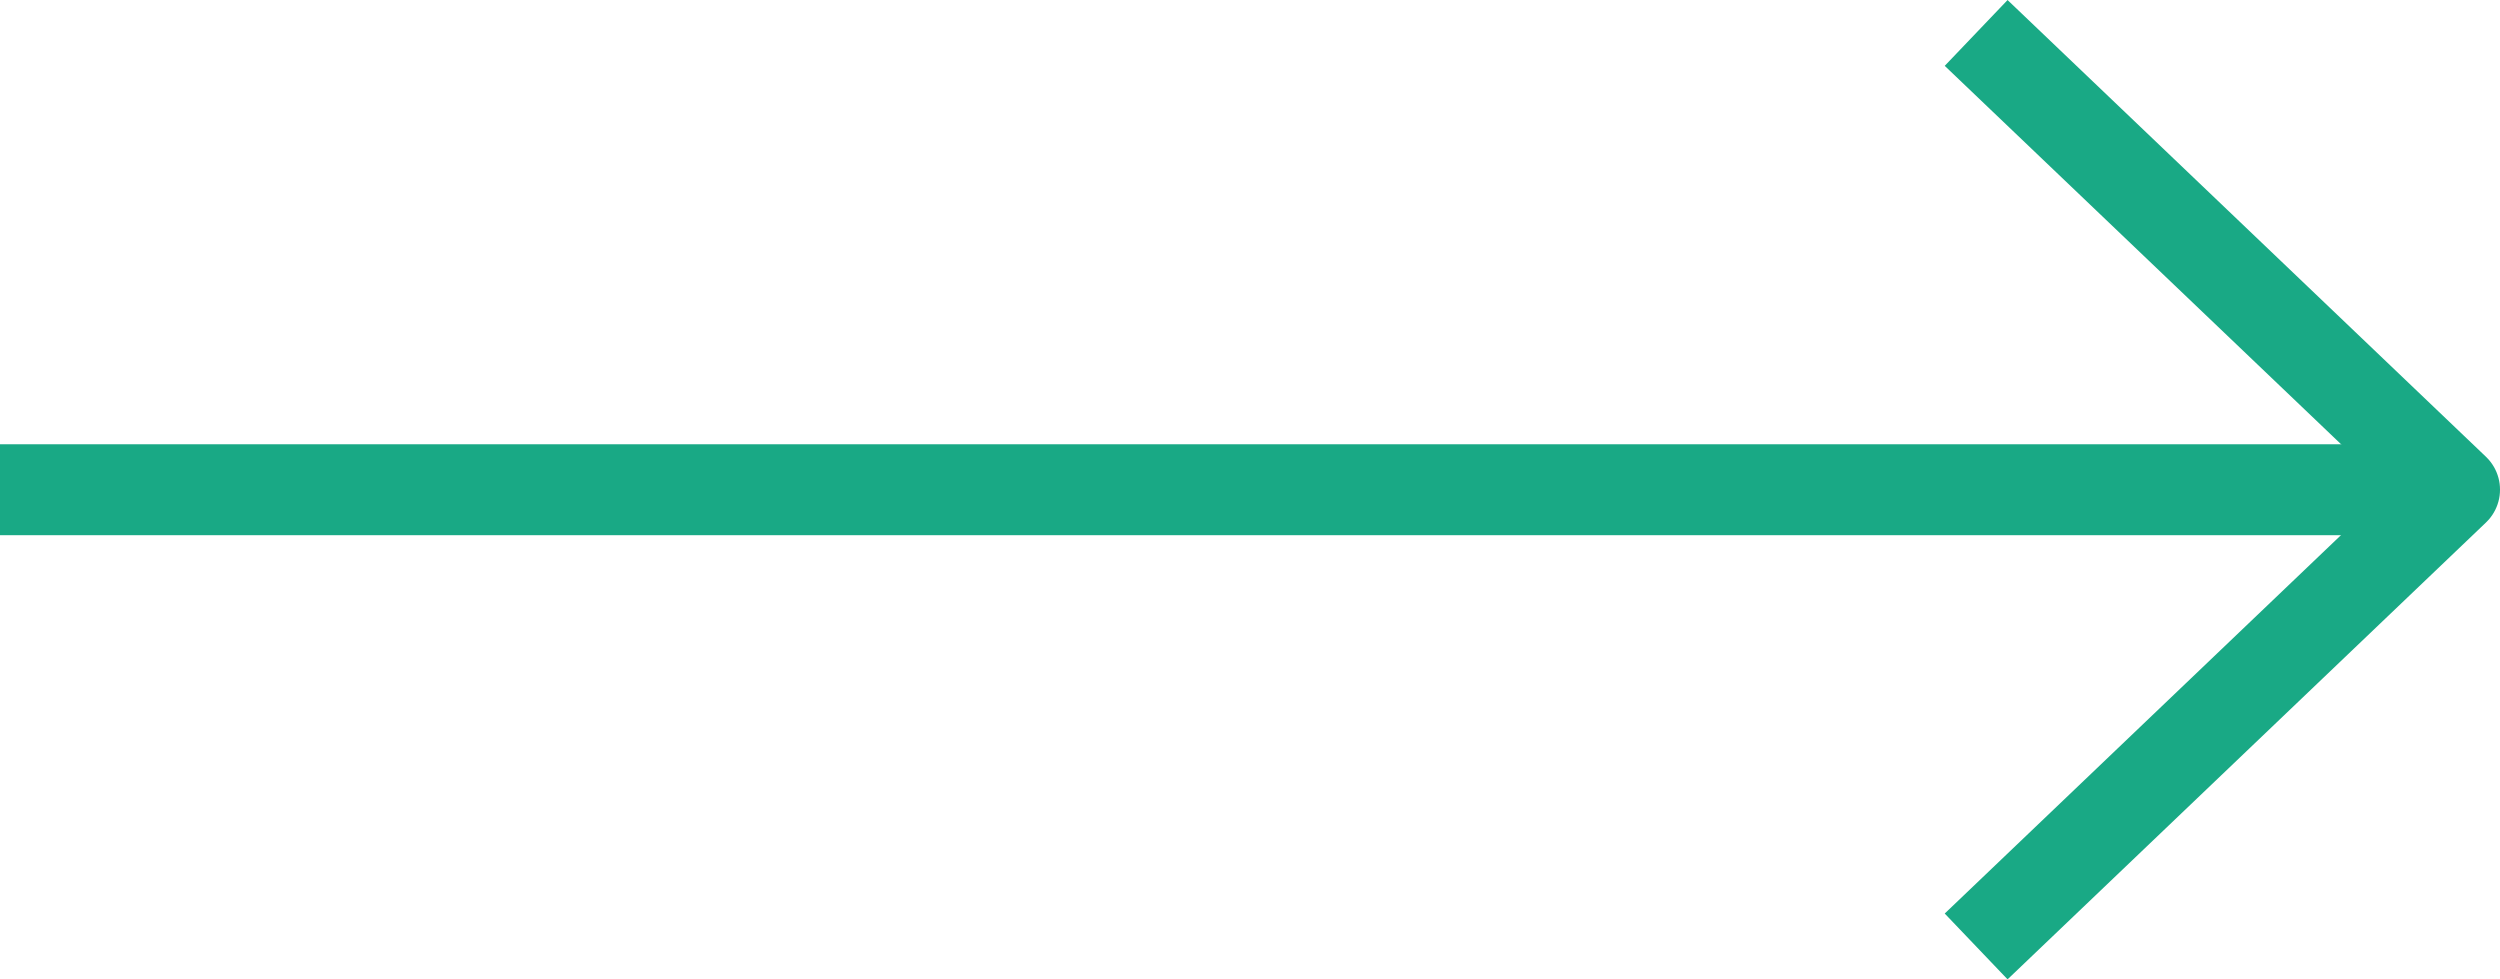 <svg xmlns="http://www.w3.org/2000/svg" width="27.474" height="10.762" viewBox="0 0 27.474 10.762">
    <g data-name="Composant 42 – 1">
        <path data-name="Tracé 4228" d="M7.5 18h26.975" transform="translate(-7.5 -12.618)" style="fill:none;stroke:#19a985;stroke-linejoin:round"/>
        <path data-name="Tracé 4229" d="m18 7.5 5.257 5.019L18 17.539" transform="translate(3.717 -7.138)" style="fill:none;stroke:#19a985;stroke-linejoin:round"/>
    </g>
</svg>
